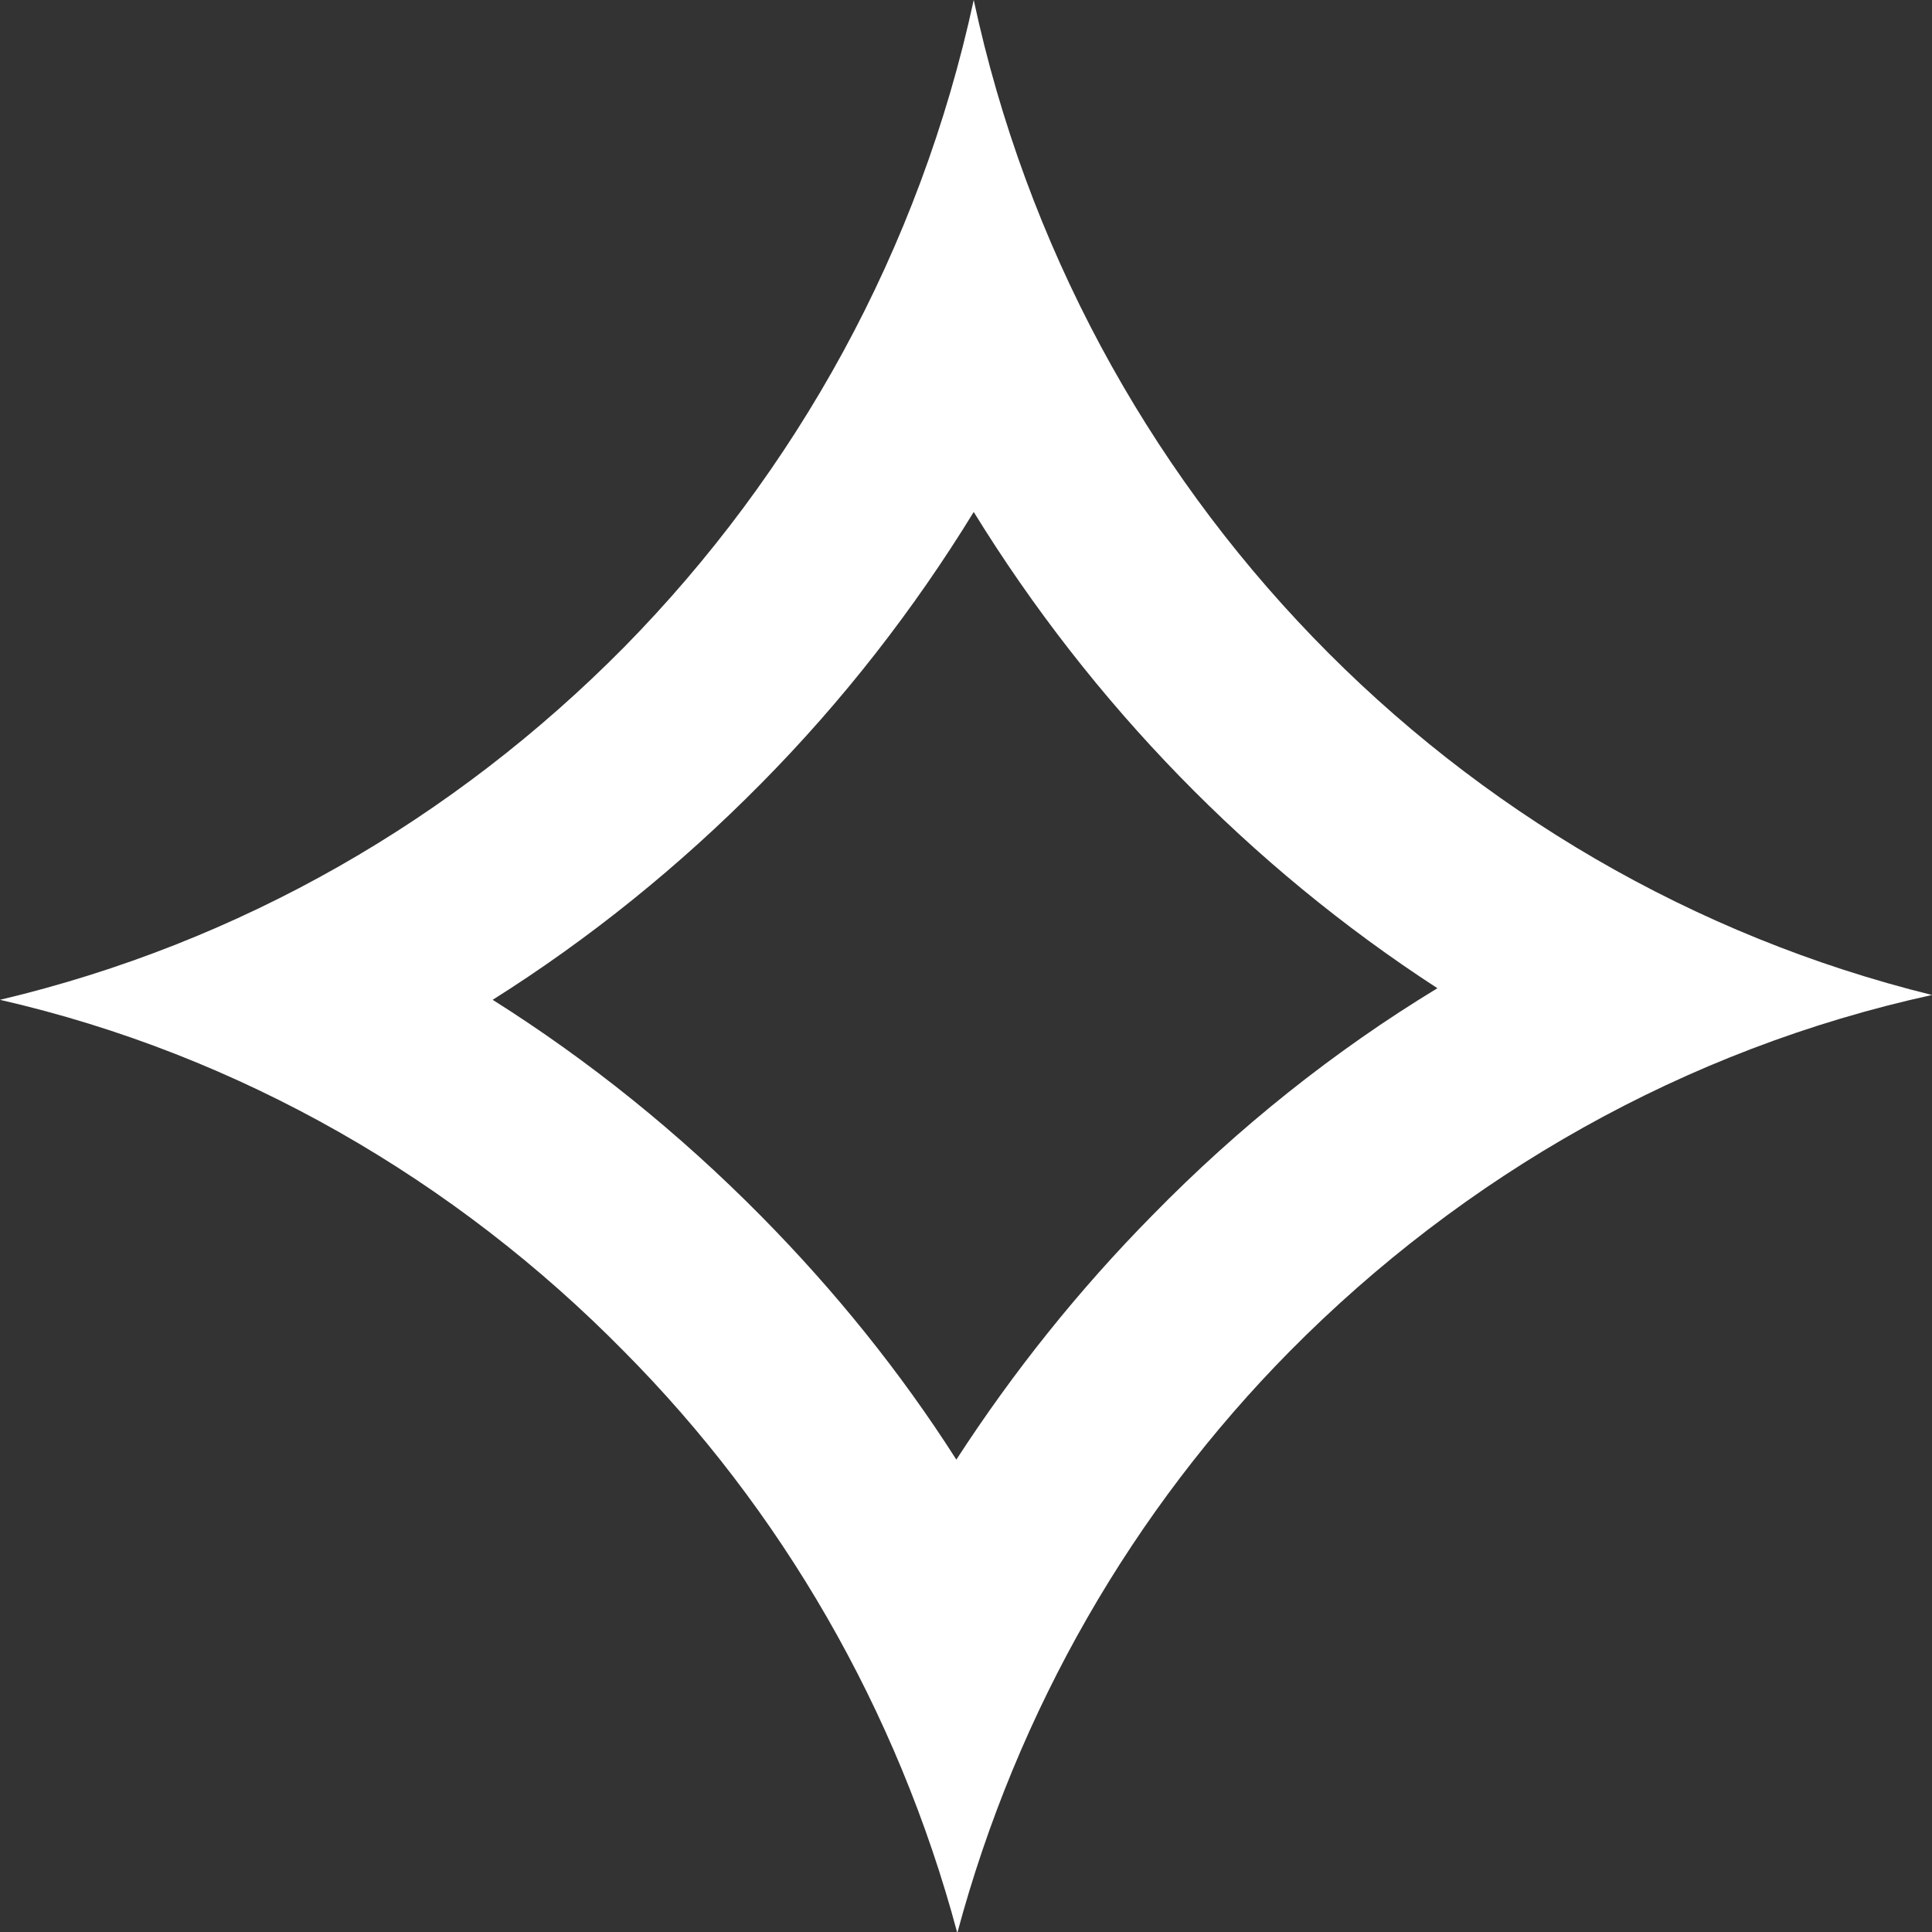 <?xml version="1.0" encoding="utf-8"?>
<!-- Generator: Adobe Illustrator 26.3.1, SVG Export Plug-In . SVG Version: 6.00 Build 0)  -->
<svg version="1.1" id="Layer_1" xmlns="http://www.w3.org/2000/svg" xmlns:xlink="http://www.w3.org/1999/xlink" x="0px" y="0px"
	 viewBox="0 0 20 20" style="enable-background:new 0 0 20 20;" xml:space="preserve">
<rect x="0" y="0" width="20" height="20" fill="#333333" stroke="none"/>
<style type="text/css">
	.st0{fill:#FFFFFF;}
	.st1{fill:#7A70FF;}
	.st2{fill:#121212;}
	.st3{fill:#121213;}
	.st4{fill:none;stroke:#992EE6;stroke-width:0.75;stroke-miterlimit:10;}
	.st5{fill:#E6D62E;}
	.st6{fill:#992EE6;}
	.st7{fill:#ACACAC;}
	.st8{fill:none;stroke:#202020;stroke-linecap:round;stroke-miterlimit:10;}
	.st9{fill:#202020;}
	.st10{fill:none;stroke:#FFFFFF;stroke-width:0.968;stroke-linecap:round;stroke-linejoin:round;stroke-miterlimit:10;}
	.st11{fill:none;stroke:#992EE6;stroke-width:0.968;stroke-linecap:round;stroke-linejoin:round;stroke-miterlimit:10;}
	.st12{fill:none;stroke:#992EE6;stroke-width:0.93;stroke-linecap:square;stroke-linejoin:bevel;stroke-miterlimit:10;}
	.st13{fill:none;stroke:#992EE6;stroke-width:0.5;stroke-miterlimit:10;}
	.st14{fill:#E67A2E;}
	.st15{fill:none;stroke:#FFFFFF;stroke-linecap:round;stroke-linejoin:round;stroke-miterlimit:10;}
	.st16{fill:none;stroke:#FFFFFF;stroke-miterlimit:10;}
	.st17{fill:none;stroke:#606060;stroke-width:2;stroke-linecap:round;stroke-linejoin:round;stroke-miterlimit:10;}
	.st18{fill:none;stroke:#FFFFFF;stroke-width:1.25;stroke-linecap:round;stroke-linejoin:round;stroke-miterlimit:10;}
	.st19{fill:none;stroke:#FFFFFF;stroke-width:1.25;stroke-linecap:round;stroke-miterlimit:10;}
	.st20{fill:none;stroke:#202020;stroke-miterlimit:10;}
	.st21{fill:none;stroke:#202020;stroke-width:0.75;stroke-miterlimit:10;}
	.st22{fill:#2EE63D;}
	.st23{fill:none;stroke:#FFFFFF;stroke-width:0.93;stroke-linecap:square;stroke-linejoin:bevel;stroke-miterlimit:10;}
	.st24{fill:url(#SVGID_00000170270704984959386660000007315281276853300369_);}
	.st25{fill:url(#SVGID_00000075157743787821735920000005156158700582481305_);}
	.st26{fill:url(#SVGID_00000052788312418008943660000015669558494330414234_);}
	.st27{fill:url(#SVGID_00000026870912922817642390000015550377094609042569_);}
	.st28{fill:url(#SVGID_00000065771348650487361030000012010926338291995057_);}
	.st29{fill:url(#SVGID_00000047761045338376275430000016761926164294307211_);}
	.st30{fill:url(#SVGID_00000078042369975975500700000005482682091799560121_);}
	.st31{fill:url(#SVGID_00000090292331388722954890000002511651024990308264_);}
	.st32{fill:url(#SVGID_00000142134900909565267380000018344918697578030990_);}
	.st33{fill:url(#SVGID_00000027601317966279554140000007603980198258782143_);}
	.st34{fill:url(#SVGID_00000064332297857997735410000017993090964014259111_);}
	.st35{fill:url(#SVGID_00000006676074392201361030000002875498928957413777_);}
	.st36{fill:url(#SVGID_00000132062353254768331070000013198517833761581463_);}
	.st37{fill:url(#SVGID_00000087394208765796383050000000939192960322974849_);}
	.st38{fill:url(#SVGID_00000065779982291590390060000014886893733014207105_);}
	.st39{fill:url(#SVGID_00000112604020326643553390000014217786831189886092_);}
	.st40{fill:url(#SVGID_00000109732644141894566340000006091025300670679964_);}
	.st41{fill:url(#SVGID_00000090255785329514402210000015420216260492900260_);}
	.st42{fill:url(#SVGID_00000165198569152640743150000011316038626178683543_);}
	.st43{fill:url(#SVGID_00000183246194951938203370000017483506263231222457_);}
	.st44{fill:url(#SVGID_00000170998192202709915900000012883020005873518782_);}
	.st45{fill:url(#SVGID_00000088094140788100977540000000632840533802563239_);}
	.st46{fill:url(#SVGID_00000054243066110456864050000010043400312268242575_);}
	.st47{fill:url(#SVGID_00000008129971116541012360000008419672525482552487_);}
	.st48{fill:url(#SVGID_00000119116012041618956470000003058358609769612441_);}
	.st49{fill:url(#SVGID_00000130631286316040629340000007380775370953319594_);}
	.st50{fill:url(#SVGID_00000122711896677272568570000000582170599723305894_);}
	.st51{fill:url(#SVGID_00000115490470896491500710000006743401340312523187_);}
	.st52{fill:url(#SVGID_00000053530000506104723140000005088695526281466047_);}
	.st53{fill:url(#SVGID_00000178896750868619664160000005531413297344462490_);}
	.st54{fill:url(#SVGID_00000155827140825170969280000004233468633577546882_);}
	.st55{fill:url(#SVGID_00000170249255846362087670000014685422562515378320_);}
	.st56{fill:url(#SVGID_00000044157944469511020070000015757411480591532418_);}
	.st57{fill:url(#SVGID_00000134964780343127339070000014108731716561077924_);}
	.st58{fill:url(#SVGID_00000074417164846096967480000006095712801472318654_);}
	.st59{fill:url(#SVGID_00000060006194407751292710000006905924224317432755_);}
	.st60{fill:url(#SVGID_00000093176073101369903220000010161291072730089355_);}
	.st61{fill:url(#SVGID_00000134942233641737408590000008277771110059270528_);}
	.st62{fill:url(#SVGID_00000002368525593192648450000000179696532696577206_);}
	.st63{fill:url(#SVGID_00000112599610658253692350000005614425938220574346_);}
	.st64{fill:url(#SVGID_00000057112926501665330880000005068589342490024383_);}
	.st65{fill:url(#SVGID_00000148629548766826716810000009070093113004709040_);}
	.st66{fill:url(#SVGID_00000059294777287413481800000001773965627438183091_);}
	.st67{fill:url(#SVGID_00000165922770615108336850000010727649857295131033_);}
	.st68{fill:url(#SVGID_00000106836098154972679910000003697296889237339319_);}
	.st69{fill:url(#SVGID_00000079444735673745108920000014081835236789588116_);}
	.st70{fill:url(#SVGID_00000083083255139836026050000015518328905952016545_);}
	.st71{fill:url(#SVGID_00000015312428486758638230000013863806068905776824_);}
	.st72{fill:url(#SVGID_00000114761032102949591710000006433640170555552939_);}
	.st73{fill:url(#SVGID_00000008833800728171609230000013793610453643654329_);}
	.st74{fill:url(#SVGID_00000151528738552737374510000011720768524599460779_);}
	.st75{fill:url(#SVGID_00000152235724832998038140000015305201885557486759_);}
	.st76{fill:url(#SVGID_00000097485080854620191840000014091418076596318907_);}
	.st77{fill:url(#SVGID_00000143597705765996169420000012501035137247513226_);}
	.st78{fill:url(#SVGID_00000121994418720239486470000010197039283189388972_);}
	.st79{fill:url(#SVGID_00000164509309805813210650000014252926269800971944_);}
	.st80{fill:url(#SVGID_00000139999643415680177030000012366878309460818878_);}
	.st81{fill:url(#SVGID_00000004528659157145811090000005032064531221714831_);}
	.st82{fill:url(#SVGID_00000052071322474717724030000006188103022580238526_);}
	.st83{fill:url(#SVGID_00000138565644437705152020000017994984264249402041_);}
	.st84{fill:url(#SVGID_00000072993547513870442710000003680441537182078343_);}
	.st85{fill:url(#SVGID_00000183238857830476111880000012127666862027097233_);}
	.st86{fill:url(#SVGID_00000018237958907904510560000018302677778281640617_);}
	.st87{fill:url(#SVGID_00000143602744927788677580000005704911770366797711_);}
	.st88{fill:url(#SVGID_00000137844583669162965360000007645953688270612918_);}
	.st89{fill:url(#SVGID_00000165945108119118966410000017518050994236024212_);}
	.st90{fill:url(#SVGID_00000065069465308277647630000009145747746761896835_);}
	.st91{fill:url(#SVGID_00000036961595551002542260000000225248246174997651_);}
	.st92{fill:url(#SVGID_00000065795897908592370920000013668488042812792989_);}
	.st93{fill:url(#SVGID_00000134242383345937079560000017013725609345470599_);}
	.st94{fill:url(#SVGID_00000008837355236172047930000005837907543535751867_);}
	.st95{fill:url(#SVGID_00000178893942852692702050000010112428008039306658_);}
	.st96{fill:url(#SVGID_00000004514430937456867340000012699898716580544929_);}
	.st97{fill:url(#SVGID_00000070114694862529675820000016553231922689784242_);}
	.st98{fill:url(#SVGID_00000128456699320237527350000008411209557565463431_);}
	.st99{fill:url(#SVGID_00000152973564545283968580000000245455856803369356_);}
	.st100{fill:url(#SVGID_00000138563492430665804020000008757442205579704488_);}
	.st101{fill:url(#SVGID_00000065770921709736548310000002736970813466413465_);}
	.st102{fill:url(#SVGID_00000181779314737169337220000011887657426961224879_);}
	.st103{fill:url(#SVGID_00000017497542986143646880000005533544165595259303_);}
	.st104{fill:url(#SVGID_00000022560195400648517930000011505872476991385767_);}
	.st105{fill:url(#SVGID_00000144339511668268107150000017108514447813812627_);}
	.st106{fill:url(#SVGID_00000138547959291103663250000017491027828750765464_);}
	.st107{fill:url(#SVGID_00000018956261189522612560000015011163200648479164_);}
	.st108{fill:url(#SVGID_00000176730141849327974950000005578203933262607233_);}
	.st109{fill:url(#SVGID_00000152232317306669576250000001591590527606330779_);}
	.st110{fill:url(#SVGID_00000132779737854752645620000017200300814094005948_);}
	.st111{fill:url(#SVGID_00000169535794792750896750000011660941421881388942_);}
	.st112{fill:url(#SVGID_00000108286622932029325170000004522840402973775236_);}
	.st113{fill:url(#SVGID_00000092428616896463711930000005593821286919493809_);}
	.st114{fill:url(#SVGID_00000122707605700304131760000016687203461506010761_);}
	.st115{fill:url(#SVGID_00000007413320754979120460000009858590350260746150_);}
	.st116{fill:url(#SVGID_00000119076889107480868460000012291039127549649808_);}
	.st117{fill:url(#SVGID_00000147213882842401415910000011480917695467931540_);}
	.st118{fill:url(#SVGID_00000049921569103289397350000000285083319155223168_);}
	.st119{fill:url(#SVGID_00000045597346861727127650000010118750874428179352_);}
	.st120{fill:url(#SVGID_00000039820825969704938560000009111328212865661359_);}
	.st121{fill:url(#SVGID_00000156589355919914850900000011210732986070861954_);}
	.st122{fill:url(#SVGID_00000091710479046818804530000007131360771600408481_);}
	.st123{fill:url(#SVGID_00000176036944397039543320000017457035131179846590_);}
	.st124{fill:url(#SVGID_00000069389477858233605640000004599331558812577415_);}
	.st125{fill:url(#SVGID_00000144330960066559495480000002844923341516637349_);}
	.st126{fill:url(#SVGID_00000081634656422108507850000013859031646801975484_);}
	.st127{fill:url(#SVGID_00000016076732176573506490000002437500755495079605_);}
	.st128{fill:url(#SVGID_00000127029586827445923600000000297242525839682997_);}
	.st129{fill:url(#SVGID_00000097480707037341338210000002699193080525194174_);}
	.st130{fill:url(#SVGID_00000041988604283522389830000000754202301182874240_);}
	.st131{fill:url(#SVGID_00000049938395911959218490000012694665020164030645_);}
	.st132{fill:url(#SVGID_00000010308291134066460290000018420746507795510686_);}
	.st133{fill:url(#SVGID_00000031170307875253887680000004316123673434631325_);}
	.st134{fill:url(#SVGID_00000126302512758295486210000003952267962116325773_);}
	.st135{fill:url(#SVGID_00000165196888069850334930000016269820266806139284_);}
	.st136{fill:url(#SVGID_00000029019105794929906020000011955002908529784449_);}
	.st137{fill:url(#SVGID_00000025440800302898270880000016507132015172903088_);}
	.st138{fill:url(#SVGID_00000163064531579751090140000002734642801300492478_);}
	.st139{fill:url(#SVGID_00000066485309008026914690000012313490395471501956_);}
	.st140{fill:url(#SVGID_00000044896129449503835870000014278244962744794767_);}
	.st141{fill:url(#SVGID_00000080170448020825191230000012655071371538922140_);}
	.st142{fill:url(#SVGID_00000174570210308350739490000001754188532411104187_);}
	.st143{fill:url(#SVGID_00000031178578931180374650000014438213244000585095_);}
	.st144{fill:url(#SVGID_00000075868749705095937930000016267430839182013115_);}
	.st145{fill:url(#SVGID_00000096758773381164558980000001508253573626745758_);}
	.st146{fill:url(#SVGID_00000175304411424855253850000008563821531714288780_);}
	.st147{fill:url(#SVGID_00000139972012633013762440000002157900065219158926_);}
	.st148{fill:url(#SVGID_00000059295278055360264800000017550935651318389921_);}
	.st149{fill:url(#SVGID_00000146499927148618920800000007142254027177767563_);}
	.st150{fill:url(#SVGID_00000182515243998827265510000016891140803164967564_);}
	.st151{fill:url(#SVGID_00000010303399668230162350000010861101959755627679_);}
	.st152{fill:url(#SVGID_00000091734058879894035750000004351253471866091711_);}
	.st153{clip-path:url(#SVGID_00000137106776028597879030000013609963280547124398_);fill:none;}
	.st154{clip-path:url(#SVGID_00000124147788408829207640000003070561749296876196_);fill:none;}
	.st155{clip-path:url(#SVGID_00000130606162528114764520000016618570098556268451_);fill:none;}
	.st156{clip-path:url(#SVGID_00000044886500314305912840000001708347577074299837_);fill:none;}
	.st157{clip-path:url(#SVGID_00000096058987180908336500000014664503624409645220_);fill:none;}
	.st158{clip-path:url(#SVGID_00000125592333375499137610000015861631846504462478_);fill:none;}
	.st159{clip-path:url(#SVGID_00000154390859360044704640000014681875337027605411_);fill:none;}
	.st160{clip-path:url(#SVGID_00000011716573774754408780000014090569787476242605_);fill:none;}
	.st161{fill:#606060;}
	.st162{clip-path:url(#SVGID_00000098195936910008340770000013584312000228204218_);fill:none;}
	.st163{fill:none;stroke:#202020;stroke-width:8;stroke-linecap:round;stroke-miterlimit:10;}
	.st164{fill:none;stroke:#2EE63D;stroke-width:5;stroke-linecap:round;stroke-miterlimit:10;}
	.st165{fill:#696969;}
	.st166{clip-path:url(#SVGID_00000088816090988390178940000002982019234150030502_);fill:none;}
	.st167{clip-path:url(#SVGID_00000154396399800780907070000007910811057789958300_);fill:none;}
	.st168{clip-path:url(#SVGID_00000159437697230923735080000002106808430851527305_);fill:none;}
	.st169{clip-path:url(#SVGID_00000176028132344459710070000003635700479973215138_);fill:none;}
	.st170{fill:none;stroke:#FFFFFF;stroke-width:0.812;stroke-linecap:square;stroke-linejoin:bevel;stroke-miterlimit:10;}
	.st171{fill:none;stroke:#FFFFFF;stroke-width:0.812;stroke-linecap:round;stroke-miterlimit:10;}
	.st172{fill:#121213;stroke:#202020;stroke-miterlimit:10;}
	.st173{fill:none;stroke:#ACACAC;stroke-linecap:round;stroke-linejoin:round;stroke-miterlimit:10;}
	.st174{clip-path:url(#SVGID_00000031198185818355083830000014254613869094851472_);fill:none;}
	.st175{clip-path:url(#SVGID_00000152238910526238945050000001522279156440408493_);fill:none;}
	.st176{clip-path:url(#SVGID_00000007394916591086527870000000942663974967732885_);fill:none;}
	.st177{clip-path:url(#SVGID_00000111153181916559308770000012464126523982801855_);fill:none;}
	.st178{opacity:0.9;}
	.st179{fill:none;stroke:#202020;stroke-width:2;stroke-linecap:round;stroke-miterlimit:10;}
	.st180{fill:none;stroke:#FFFFFF;stroke-width:2;stroke-linecap:round;stroke-miterlimit:10;}
	.st181{fill:none;stroke:#FFFFFF;stroke-width:1.542;stroke-linecap:round;stroke-linejoin:round;stroke-miterlimit:10;}
	.st182{fill:none;stroke:#606060;stroke-width:0.5;stroke-miterlimit:10;}
	.st183{fill:url(#SVGID_00000028310839363289731420000005754898010947417517_);}
	.st184{fill:url(#SVGID_00000178910580359121712420000004741053042823714696_);}
	.st185{fill:url(#SVGID_00000075863395817531440990000016541523842511835563_);}
	.st186{fill:url(#SVGID_00000001651211663131011850000007566047038297759677_);}
	.st187{fill:#C66928;}
	.st188{clip-path:url(#SVGID_00000018943192577241314000000002805052876131717563_);fill:none;}
	.st189{clip-path:url(#SVGID_00000150097715054534840020000002400073545844530816_);fill:none;}
	.st190{clip-path:url(#SVGID_00000152952986162938106220000014515475742569722800_);fill:none;}
	.st191{clip-path:url(#SVGID_00000114767023378006408430000003864795691133729434_);fill:none;}
	.st192{fill:none;stroke:#E6D62E;stroke-width:1.026;stroke-linecap:round;stroke-linejoin:round;stroke-miterlimit:10;}
	.st193{fill:none;stroke:#FFFFFF;stroke-linecap:round;stroke-miterlimit:10;}
	.st194{fill:url(#SVGID_00000163787313125674842030000005045039894607149744_);}
	.st195{fill:url(#SVGID_00000134934426824583825930000006273320603254782898_);}
	.st196{fill:url(#SVGID_00000088852192736468182310000015256778999308178354_);}
	.st197{clip-path:url(#SVGID_00000001647433045906615630000016421040935017707426_);fill:none;}
	.st198{clip-path:url(#SVGID_00000145030432583193906370000010182680595733119401_);fill:none;}
	.st199{clip-path:url(#SVGID_00000075163642658847860010000017018169243547049096_);fill:none;}
	.st200{clip-path:url(#SVGID_00000125560463208609745640000016725881748717627043_);fill:none;}
	.st201{fill:url(#SVGID_00000111179199569963112250000008095542393800674239_);}
	.st202{fill:url(#SVGID_00000008858999668914742810000008343623770440200326_);}
	.st203{fill:url(#SVGID_00000181787620019303344250000008424015135589223840_);}
	.st204{fill:url(#SVGID_00000169548620333752331550000008220661369732746937_);}
	.st205{fill:url(#SVGID_00000075868818206559773700000014558117377445484205_);}
	.st206{fill:url(#SVGID_00000168839408282478981380000016705702516029273495_);}
	.st207{fill:url(#SVGID_00000102536554431281592550000018129364357003684267_);}
	.st208{fill:url(#SVGID_00000036931530141456831500000015560577769054199988_);}
	.st209{fill:url(#SVGID_00000097466590811350133590000000014403274310261132_);}
	.st210{fill:url(#SVGID_00000163751538450784518330000002428827696548987580_);}
	.st211{fill:url(#SVGID_00000024722639523463026710000010480582551116625302_);}
	.st212{fill:url(#SVGID_00000165933216304689542020000018125792091121530261_);}
	.st213{fill:url(#SVGID_00000137117750801669797640000006106329303566250882_);}
	.st214{fill:url(#SVGID_00000054248288760933884130000012972701186020661427_);}
	.st215{fill:url(#SVGID_00000032631184581133961660000003474827303014819007_);}
	.st216{fill:url(#SVGID_00000032618740682814957530000014366451750160384933_);}
	.st217{fill:url(#SVGID_00000138562436296258601210000006948326906279052931_);}
	.st218{fill:url(#SVGID_00000063596519980768490390000008142894683642212508_);}
	.st219{fill:url(#SVGID_00000088842730461932697720000015456395265242221215_);}
	.st220{fill:url(#SVGID_00000096748588647017290780000013923843648044127407_);}
	.st221{fill:url(#SVGID_00000023973541922408169140000001754997083636376978_);}
	.st222{fill:url(#SVGID_00000158012918164307655230000000242302383015924873_);}
	.st223{fill:url(#SVGID_00000065754806683776240220000007147040636903664316_);}
	.st224{fill:url(#SVGID_00000048473473686762168590000011286443037799534251_);}
	.st225{fill:url(#SVGID_00000014609148666598927480000009119998083877161128_);}
	.st226{fill:url(#SVGID_00000053522312664234786700000004965411987151128251_);}
	.st227{fill:url(#SVGID_00000137121471521734351490000014790014115980253109_);}
	.st228{fill:url(#SVGID_00000050654298766422993640000004134677013147634088_);}
	.st229{fill:url(#SVGID_00000134226350828512834100000007077280873756891284_);}
	.st230{fill:url(#SVGID_00000044157146451022442040000011481713658726073240_);}
	.st231{fill:url(#SVGID_00000132089070254506318640000007672264756714211487_);}
	.st232{fill:url(#SVGID_00000000908110962063003680000011198310199010606254_);}
	.st233{fill:url(#SVGID_00000090257431442972183310000009445078619211499658_);}
	.st234{fill:url(#SVGID_00000064348554860716075320000014803670065505371057_);}
	.st235{fill:url(#SVGID_00000027568600653610046390000003338626010803571854_);}
	.st236{fill:url(#SVGID_00000122698530023867267240000013454352848432664765_);}
	.st237{fill:url(#SVGID_00000076571884348149634040000012228531528984676029_);}
	.st238{fill:url(#SVGID_00000037651292205657998340000011353986236375879578_);}
	.st239{fill:url(#SVGID_00000052069966008202060360000007691399297415419325_);}
	.st240{fill:url(#SVGID_00000079463079769110784650000013372318902833745300_);}
	.st241{fill:url(#SVGID_00000056416225323942689170000009547981953462686654_);}
	.st242{fill:url(#SVGID_00000178192315818436538180000012658382612715188880_);}
	.st243{fill:url(#SVGID_00000005952838082846387720000001316420374886932154_);}
	.st244{fill:url(#SVGID_00000074404370094942434050000003664590312576529849_);}
	.st245{fill:url(#SVGID_00000144328949169138821880000002421065700655744426_);}
	.st246{fill:url(#SVGID_00000158013393625682479890000006202553210511991227_);}
	.st247{fill:url(#SVGID_00000023266044204448897290000013974866492149814186_);}
	.st248{fill:url(#SVGID_00000115512047996351065640000003186331629808629431_);}
	.st249{fill:url(#SVGID_00000098219756328042363170000012550940529486333118_);}
	.st250{fill:url(#SVGID_00000078765189484805576330000002800500595163222441_);}
	.st251{fill:url(#SVGID_00000109745297605653175990000009413203759626295709_);}
	.st252{fill:url(#SVGID_00000082350502252246524340000006228125903597176737_);}
	.st253{fill:url(#SVGID_00000146468018126734407660000002515259299920032907_);}
	.st254{fill:url(#SVGID_00000124863133558660071490000001736314489758707381_);}
	.st255{fill:url(#SVGID_00000088105669873568924400000011129231635595402943_);}
	.st256{fill:url(#SVGID_00000033365020662050174720000015877084227392324517_);}
	.st257{fill:url(#SVGID_00000145758424646103081400000012646816321246632612_);}
	.st258{fill:url(#SVGID_00000046302763688711496870000001464484430103339690_);}
	.st259{fill:url(#SVGID_00000113321951049539397360000017738998328174646447_);}
	.st260{fill:url(#SVGID_00000025410699775436221970000005076926576844707513_);}
	.st261{fill:url(#SVGID_00000008146734636780051310000007604737952020679308_);}
	.st262{fill:url(#SVGID_00000041281077486662088760000004604562902918156436_);}
	.st263{fill:url(#SVGID_00000103976001842434574040000013058582159427199647_);}
	.st264{fill:url(#SVGID_00000039851052864800230210000007182690602405141159_);}
	.st265{fill:url(#SVGID_00000022553269450853151200000001128079889438521789_);}
	.st266{fill:url(#SVGID_00000111176071204986523590000000297219367668778664_);}
	.st267{fill:url(#SVGID_00000109013173330375054390000010988482791186813595_);}
	.st268{fill:url(#SVGID_00000049933437874808894310000008491161335201592192_);}
	.st269{fill:url(#SVGID_00000061445523682411239280000003431178443142908040_);}
	.st270{fill:url(#SVGID_00000167354701133837950530000011087711088596586889_);}
	.st271{fill:url(#SVGID_00000116235747951827739050000014549582716762562731_);}
	.st272{fill:url(#SVGID_00000119105926512642523750000015201247193100924863_);}
	.st273{fill:url(#SVGID_00000052090643595480895250000010594621361167866809_);}
	.st274{fill:url(#SVGID_00000076584324044030969080000017423227534087129497_);}
	.st275{fill:url(#SVGID_00000145046842470714073850000000019426607425087387_);}
	.st276{fill:url(#SVGID_00000110434497580070321400000011257530118388239781_);}
	.st277{fill:url(#SVGID_00000013914761164316633840000005616235190374375054_);}
	.st278{fill:url(#SVGID_00000111908186012628615480000002055671792790039168_);}
	.st279{fill:url(#SVGID_00000118394905166327025920000013430276716858496942_);}
	.st280{fill:url(#SVGID_00000075861227728277513030000007881649668122228867_);}
	.st281{fill:url(#SVGID_00000165221697336448472630000002240832059264010153_);}
	.st282{fill:url(#SVGID_00000101070605696479473680000000509004976516205498_);}
	.st283{fill:url(#SVGID_00000000908065027302307980000015069805011990240914_);}
	.st284{fill:url(#SVGID_00000122688936543498601280000001433524842842362267_);}
	.st285{fill:url(#SVGID_00000158735479267538156240000014693029863504732820_);}
	.st286{fill:url(#SVGID_00000081615421583430787970000017036905413360364979_);}
	.st287{fill:url(#SVGID_00000156558864748858979500000010316026738103557301_);}
	.st288{fill:url(#SVGID_00000018920369402689300680000006037340271208990631_);}
	.st289{fill:url(#SVGID_00000183233020815241734770000008820549132884463530_);}
	.st290{fill:url(#SVGID_00000180338847483245948330000016506287579481968291_);}
	.st291{opacity:0.1;}
	.st292{fill:none;stroke:#2EE63D;stroke-width:1.286;stroke-linecap:round;stroke-linejoin:round;}
	.st293{fill:none;stroke:#E6D62E;stroke-linecap:round;stroke-linejoin:round;}
	.st294{fill:none;stroke:#202020;stroke-width:0.719;stroke-miterlimit:10;}
	.st295{clip-path:url(#SVGID_00000003077268548850341690000009401013982608134041_);fill:none;}
	.st296{fill:none;}
	.st297{clip-path:url(#SVGID_00000150807142352988842730000005810083062702586809_);fill:none;}
	.st298{clip-path:url(#SVGID_00000137101014394924644740000013312533671358280840_);fill:none;}
	.st299{clip-path:url(#SVGID_00000178170536973318923490000015577197154576283288_);fill:none;}
	.st300{fill:url(#SVGID_00000171709592102504997500000003708938123795519880_);}
	.st301{fill:url(#SVGID_00000173162232122278708670000009321687667679372961_);}
	.st302{fill:url(#SVGID_00000133507314243174460930000009966781385516352676_);}
	.st303{opacity:0.1;fill:#2EE63D;}
	.st304{opacity:0.1;fill:#E6D62E;}
	.st305{fill:none;stroke:#2EE63D;stroke-width:1.349;stroke-linecap:round;stroke-linejoin:round;}
	.st306{fill:none;stroke:#E6D62E;stroke-width:1.3;stroke-linecap:round;stroke-linejoin:round;}
	.st307{fill:none;stroke:#ACACAC;stroke-width:0.74;stroke-linecap:round;stroke-linejoin:round;}
	.st308{fill:none;stroke:#992EE6;stroke-width:0.9;stroke-linecap:round;stroke-linejoin:round;}
	.st309{fill:none;stroke:#992EE6;stroke-linecap:round;stroke-linejoin:round;}
	.st310{fill:none;stroke:#FFFFFF;stroke-width:1.876;stroke-linecap:round;stroke-linejoin:round;}
	.st311{fill:none;stroke:#FFFFFF;stroke-width:1.424;stroke-linecap:round;stroke-linejoin:round;}
	.st312{fill:none;stroke:#FFFFFF;stroke-width:1.5;stroke-linecap:round;stroke-linejoin:round;}
	.st313{opacity:0.1;fill:#FFFFFF;}
	.st314{fill:none;stroke:#FFFFFF;stroke-width:2;stroke-linecap:round;stroke-linejoin:round;}
	.st315{fill:none;stroke:#E6D62E;stroke-width:0.9;stroke-linecap:round;stroke-linejoin:round;}
	.st316{fill:#2A203F;}
	.st317{fill:#1F2D2F;}
	.st318{fill:#8870FF;}
	.st319{fill:url(#SVGID_00000113333022536108745550000003918468150684638095_);}
	.st320{fill:url(#SVGID_00000103233374029617356720000005048875448182450857_);}
	.st321{fill:url(#SVGID_00000037683947045029123410000006469567450115944865_);}
	.st322{fill:url(#SVGID_00000041998021455360148490000008677175996402364342_);}
	.st323{fill:url(#SVGID_00000148662178283998078630000009466518943853047995_);}
	.st324{fill:url(#SVGID_00000077325240429118161250000014859771242650577550_);}
	.st325{fill:url(#SVGID_00000163761409575091744510000006324166548376425868_);}
	.st326{fill:url(#SVGID_00000075143572391348815470000005572521223634247858_);}
	.st327{fill:url(#SVGID_00000132064955591508204520000007521064898991016321_);}
	.st328{fill:url(#SVGID_00000139296303671100178040000004695288231691007131_);}
	.st329{fill:url(#SVGID_00000007423928610003144350000002792095345049866680_);}
	.st330{fill:url(#SVGID_00000156577806315655648000000015376140619102186656_);}
	.st331{fill:url(#SVGID_00000021828341378260552560000007669628045399154832_);}
	.st332{fill:url(#SVGID_00000057839543570163486390000012846167049914079659_);}
	.st333{fill:url(#SVGID_00000027595749713058907430000014956254949303333798_);}
	.st334{fill:url(#SVGID_00000052075705236606633670000009233781648612391047_);}
	.st335{fill:url(#SVGID_00000127022227896534808830000018002496561349378491_);}
	.st336{fill:url(#SVGID_00000047061138896965717200000009891829281745745315_);}
	.st337{fill:url(#SVGID_00000065779508606839085330000018421219480509728427_);}
	.st338{fill:url(#SVGID_00000112620222915877206130000017114977639446933426_);}
	.st339{fill:url(#SVGID_00000089532531026992739730000012261290464873543825_);}
	.st340{fill:url(#SVGID_00000049214709134740351420000010423845751671220628_);}
	.st341{fill:url(#SVGID_00000172433257713530623750000012301368865384818089_);}
	.st342{fill:url(#SVGID_00000078763164751368994570000016779373848810177961_);}
	.st343{fill:url(#SVGID_00000160888122628334740070000007521189707676749494_);}
	.st344{fill:url(#SVGID_00000049186383734287841400000001268506771321638810_);}
	.st345{fill:url(#SVGID_00000161596782671324668750000014717536767298130616_);}
	.st346{fill:url(#SVGID_00000115493964962888974880000001052710755489282747_);}
	.st347{fill:url(#SVGID_00000065759001017843922390000012147768544826883476_);}
	.st348{fill:url(#SVGID_00000028289236858254400080000012071093053438576056_);}
	.st349{fill:url(#SVGID_00000111885855579163466950000004950366728474674601_);}
	.st350{fill:url(#SVGID_00000112596664765294129150000016914693673433785519_);}
	.st351{fill:url(#SVGID_00000116930466953493488070000016045346778264497579_);}
	.st352{fill:url(#SVGID_00000033349460171398426560000012893164969914407048_);}
	.st353{fill:url(#SVGID_00000114067425024790056200000006778152718165365664_);}
	.st354{fill:url(#SVGID_00000002368914583175648780000017832728787056308376_);}
	.st355{fill:url(#SVGID_00000139983643567306504580000001315313358677180593_);}
	.st356{fill:url(#SVGID_00000130622939328674672030000016172390866853621147_);}
	.st357{fill:url(#SVGID_00000118383663833094767550000014191976373941406905_);}
	.st358{fill:url(#SVGID_00000167374295538004904100000004508660527115946422_);}
	.st359{fill:url(#SVGID_00000110454930957669167990000007633292370796058514_);}
	.st360{fill:url(#SVGID_00000014602407272172647030000004696646436425073838_);}
	.st361{fill:url(#SVGID_00000131328373390853141190000000709302413707762080_);}
	.st362{fill:url(#SVGID_00000042720535514488696370000006848534034921189800_);}
	.st363{fill:url(#SVGID_00000100367038312976490830000002224052219423804550_);}
	.st364{fill:url(#SVGID_00000114760301244287413270000015669125730817233810_);}
	.st365{fill:url(#SVGID_00000175301123461457575270000007636953695000303510_);}
	.st366{fill:url(#SVGID_00000068645449520868808340000014268538530910922672_);}
	.st367{fill:url(#SVGID_00000023996781402191591000000006533639919189605004_);}
	.st368{fill:url(#SVGID_00000007403171880815921110000015740230611490289028_);}
	.st369{fill:url(#SVGID_00000116198699570034257850000013535664320657240500_);}
	.st370{fill:url(#SVGID_00000176010289591968933970000005321243299079143587_);}
	.st371{fill:url(#SVGID_00000003802331486304328530000000011320906063343746_);}
	.st372{fill:url(#SVGID_00000145049544975226796670000015150568938675343264_);}
	.st373{fill:url(#SVGID_00000173157405947296444620000002891293074889613759_);}
	.st374{fill:url(#SVGID_00000158716282407421500560000007216785400087145384_);}
	.st375{fill:url(#SVGID_00000123423737348290606570000001453570311816762799_);}
	.st376{fill:url(#SVGID_00000152982589577458866470000000047716705354914237_);}
	.st377{fill:url(#SVGID_00000008138247820533116580000011443265197022717872_);}
	.st378{fill:url(#SVGID_00000024722665276593072390000000138955360936562823_);}
	.st379{fill:url(#SVGID_00000070077658090812797490000018407606037818229433_);}
	.st380{fill:url(#SVGID_00000079463449573415411270000005705105663818545562_);}
	.st381{fill:url(#SVGID_00000116219937322502570230000010957870829573942959_);}
	.st382{fill:url(#SVGID_00000116940133379895285430000017078087360643637649_);}
	.st383{fill:url(#SVGID_00000018224161656097593730000016573696484614285196_);}
	.st384{fill:url(#SVGID_00000117665576364953211390000000863557391575464582_);}
	.st385{fill:url(#SVGID_00000142895397473566806000000006379212700121417656_);}
	.st386{fill:url(#SVGID_00000115511107056181271390000005204217226173549724_);}
	.st387{fill:url(#SVGID_00000141435698667973921720000011683614525382388914_);}
	.st388{fill:url(#SVGID_00000016043008715761321250000001851170881623647404_);}
	.st389{fill:url(#SVGID_00000056412920695549624430000014810801965624508802_);}
	.st390{fill:url(#SVGID_00000012446996337958065920000001648778847915191207_);}
	.st391{fill:url(#SVGID_00000097490083899488253930000014676977662113825449_);}
	.st392{fill:url(#SVGID_00000150801420830885948970000009112202036802547115_);}
	.st393{fill:url(#SVGID_00000114778054701407491660000006374493095021279381_);}
	.st394{fill:url(#SVGID_00000041976404994976623720000012481920864139463831_);}
	.st395{fill:url(#SVGID_00000037673201857158690960000012138214471488246964_);}
	.st396{fill:url(#SVGID_00000026865109866938465410000013251716032813543050_);}
	.st397{fill:url(#SVGID_00000163072218812610748670000002189596134579636120_);}
	.st398{fill:url(#SVGID_00000101783894191165113700000018195625232261938563_);}
	.st399{fill:url(#SVGID_00000005946457942021249140000013451684622573954975_);}
	.st400{fill:url(#SVGID_00000062907321596261627880000008937275408309638323_);}
	.st401{fill:url(#SVGID_00000099624459665779591480000015142291170346675903_);}
	.st402{fill:url(#SVGID_00000035511662661640232520000017507206566068112566_);}
	.st403{fill:url(#SVGID_00000146469911392217107620000004208310130667181697_);}
	.st404{fill:url(#SVGID_00000156567515930266830540000011957124729418298010_);}
	.st405{fill:url(#SVGID_00000037650584473167521010000005865376562977843645_);}
	.st406{fill:url(#SVGID_00000127016073192538122790000013363226032857539979_);}
	.st407{fill:url(#SVGID_00000023261027148545911890000009517228331719912086_);}
	.st408{fill:url(#SVGID_00000070811983228914377660000006565555997179085494_);}
	.st409{fill:url(#SVGID_00000039125254200058742950000010181019115193055623_);}
	.st410{fill:url(#SVGID_00000152257331408368400220000014760756679996134023_);}
	.st411{fill:url(#SVGID_00000179619564262479869820000016185129980518950529_);}
	.st412{fill:url(#SVGID_00000160166216596471315370000008114775960630756225_);}
	.st413{fill:url(#SVGID_00000018203390473961098410000000665722231007150480_);}
	.st414{fill:url(#SVGID_00000012458078717462566750000016460565491582664618_);}
	.st415{fill:url(#SVGID_00000028299275387663147910000009113118577570348420_);}
	.st416{fill:#3F78FF;}
	.st417{fill:none;stroke:#2EE63D;stroke-width:1.3;stroke-linecap:round;stroke-linejoin:round;}
	.st418{fill:none;stroke:#FFFFFF;stroke-width:1.25;stroke-linecap:round;stroke-linejoin:round;}
	.st419{fill:none;stroke:#FFFFFF;stroke-width:1.3;stroke-linecap:round;stroke-linejoin:round;}
	.st420{fill:none;stroke:#FFFFFF;stroke-width:1.153;stroke-linecap:round;stroke-linejoin:round;}
	.st421{fill:none;stroke:#ACACAC;stroke-width:0.7;stroke-linecap:round;stroke-linejoin:round;}
	.st422{fill:none;stroke:#ACACAC;stroke-width:0.778;stroke-linecap:round;stroke-linejoin:round;}
	.st423{fill:none;stroke:#992EE6;stroke-width:1.073;stroke-linecap:round;stroke-linejoin:round;}
	.st424{fill:none;stroke:#E6D62E;stroke-width:1.25;stroke-miterlimit:10;}
	.st425{fill:none;stroke:#E6D62E;stroke-width:1.445;stroke-miterlimit:10;}
	.st426{fill:#8F8F8F;}
	.st427{fill:none;stroke:#202020;stroke-linecap:round;stroke-linejoin:round;stroke-miterlimit:10;}
	.st428{fill:none;stroke:#8F8F8F;stroke-linecap:round;stroke-miterlimit:10;}
	.st429{fill:none;stroke:#E6D62E;stroke-width:0.851;stroke-linecap:round;stroke-linejoin:round;stroke-miterlimit:10;}
	.st430{fill:none;stroke:#ACACAC;stroke-width:0.982;stroke-linecap:round;stroke-linejoin:round;}
	.st431{fill:none;stroke:#E6D62E;stroke-width:0.925;stroke-linecap:round;stroke-linejoin:round;}
	.st432{fill:none;stroke:#E6D62E;stroke-width:1.76;stroke-linecap:round;stroke-linejoin:round;}
	.st433{fill:none;stroke:#ACACAC;stroke-linecap:round;stroke-linejoin:round;}
	.st434{clip-path:url(#SVGID_00000000922475095974089040000014728204561495850942_);fill:none;}
	.st435{clip-path:url(#SVGID_00000163762476607398711470000007600432435504731837_);fill:none;}
	.st436{clip-path:url(#SVGID_00000091708187082173493230000007872481606352808124_);fill:none;}
	.st437{clip-path:url(#SVGID_00000032641433944823649420000014825528295396202149_);fill:none;}
	.st438{fill:url(#SVGID_00000158008503856881120220000010247707371654542748_);}
	.st439{fill:url(#SVGID_00000145742205890156382280000012429761974730476976_);}
	.st440{fill:url(#SVGID_00000013175587711665220250000014699734584208739470_);}
	.st441{opacity:0.1;fill:#7A70FF;}
	.st442{fill:none;stroke:#7A70FF;stroke-linecap:round;stroke-linejoin:round;}
	.st443{opacity:0.5;}
	.st444{fill:none;stroke:#FFFFFF;stroke-linecap:round;stroke-linejoin:round;}
	.st445{fill:none;stroke:#ACACAC;stroke-width:0.828;stroke-linecap:round;stroke-linejoin:round;}
	.st446{fill:#FF0000;}
	.st447{fill:#FFAA56;}
	.st448{fill:#FF5241;}
	.st449{fill:url(#SVGID_00000155835880217653059580000011016132480364380342_);}
	.st450{fill:#1A1A1A;}
	.st451{fill:#F8F8F8;}
	.st452{fill:#F1F1F1;}
	.st453{fill:#EAEAEA;}
	.st454{fill:#E3E3E3;}
	.st455{fill:#DCDCDC;}
	.st456{fill:#D4D4D4;}
	.st457{fill:#CDCDCD;}
	.st458{fill:#C6C6C6;}
	.st459{fill:#BFBFBF;}
	.st460{fill:#B8B8B8;}
	.st461{fill:#B1B1B1;}
	.st462{fill:#AAAAAA;}
	.st463{fill:#A3A3A3;}
	.st464{fill:#9C9C9C;}
	.st465{fill:#959595;}
	.st466{fill:#8E8E8E;}
	.st467{fill:#878787;}
	.st468{fill:#808080;}
	.st469{fill:#787878;}
	.st470{fill:#717171;}
	.st471{fill:#6A6A6A;}
	.st472{fill:#636363;}
	.st473{fill:#5C5C5C;}
	.st474{fill:#555555;}
	.st475{fill:#4E4E4E;}
	.st476{fill:#474747;}
	.st477{fill:#404040;}
	.st478{fill:#393939;}
	.st479{fill:#323232;}
	.st480{fill:#2B2B2B;}
	.st481{fill:#232323;}
	.st482{fill:#1C1C1C;}
	.st483{fill:#151515;}
	.st484{fill:#0E0E0E;}
	.st485{fill:#070707;}
	.st486{fill:none;stroke:#FFFFFF;}
	.st487{fill:none;stroke:#F9F8F8;}
	.st488{fill:none;stroke:#F2F2F2;}
	.st489{fill:none;stroke:#ECEBEB;}
	.st490{fill:none;stroke:#E5E5E5;}
	.st491{fill:none;stroke:#DFDEDE;}
	.st492{fill:none;stroke:#D8D8D8;}
	.st493{fill:none;stroke:#D2D1D1;}
	.st494{fill:none;stroke:#CBCACB;}
	.st495{fill:none;stroke:#C5C4C4;}
	.st496{fill:none;stroke:#BEBDBD;}
	.st497{fill:none;stroke:#B8B7B7;}
	.st498{fill:none;stroke:#B1B0B0;}
	.st499{fill:none;stroke:#ABA9AA;}
	.st500{fill:none;stroke:#A4A3A3;}
	.st501{fill:none;stroke:#9E9C9D;}
	.st502{fill:none;stroke:#979696;}
	.st503{fill:none;stroke:#918F90;}
	.st504{fill:none;stroke:#8B8989;}
	.st505{fill:none;stroke:#848282;}
	.st506{fill:none;stroke:#7E7B7C;}
	.st507{fill:none;stroke:#777575;}
	.st508{fill:none;stroke:#716E6F;}
	.st509{fill:none;stroke:#6A6868;}
	.st510{fill:none;stroke:#646162;}
	.st511{fill:none;stroke:#5D5B5B;}
	.st512{fill:none;stroke:#575455;}
	.st513{fill:none;stroke:#504D4E;}
	.st514{fill:none;stroke:#4A4747;}
	.st515{fill:none;stroke:#434041;}
	.st516{fill:none;stroke:#3D3A3A;}
	.st517{fill:none;stroke:#363334;}
	.st518{fill:none;stroke:#302C2D;}
	.st519{fill:none;stroke:#2A2627;}
	.st520{fill:none;stroke:#000000;}
	.st521{fill:url(#SVGID_00000115483167872028872320000016465370566358114960_);}
	.st522{fill:url(#SVGID_00000056392334907537764330000012488568867686588589_);}
	.st523{fill:url(#SVGID_00000029047847092593410460000005980723978928267701_);}
	.st524{opacity:0.7;fill:url(#SVGID_00000043453669714826294510000006259277308902282164_);}
	.st525{fill:#4BE2F2;}
	.st526{fill:url(#SVGID_00000060715951042748196670000004054317934699595170_);}
	.st527{fill:url(#SVGID_00000008835879299170717640000011917775110804352703_);}
	.st528{fill:#3946FF;}
	.st529{fill:url(#SVGID_00000020366698090502075620000013824350476852336022_);}
	.st530{fill:url(#SVGID_00000113327334538144353440000004075341134000651197_);}
	.st531{fill:url(#SVGID_00000062886036130272977070000012675570574468455086_);}
	.st532{opacity:0.7;fill:url(#SVGID_00000004515474337081880640000005662327591090455704_);}
	.st533{opacity:0.8;}
	.st534{fill:url(#SVGID_00000115510349498668532380000006561812827861802422_);}
	.st535{opacity:0.8;fill:url(#SVGID_00000158722599189500013200000011234868841749346203_);}
	.st536{fill:url(#SVGID_00000106836023383651600740000004787070996141674890_);}
	.st537{fill:url(#SVGID_00000039106854930155804370000009729899310205173168_);}
	.st538{fill:#FEFCFA;}
	.st539{fill:url(#SVGID_00000005970775546117536700000001747256550145019034_);}
	.st540{fill:url(#SVGID_00000031167109570580347010000018057082956698737298_);}
	.st541{fill:url(#SVGID_00000138550727060555442430000005923466426054239160_);}
	.st542{opacity:0.7;fill:url(#SVGID_00000119813491618791508320000008669099676749155241_);}
	.st543{fill:url(#SVGID_00000031917551541109991420000000453441470072113289_);}
	.st544{fill:url(#SVGID_00000136391527542378625430000008168797327208911793_);}
	.st545{fill:url(#SVGID_00000157286794952759355740000015369183467643726755_);}
	.st546{opacity:0.8;fill:url(#SVGID_00000156579815513037117980000008607598371024583076_);}
	.st547{fill:url(#SVGID_00000161610163862954112050000016506902546106366871_);}
	.st548{opacity:0.6;}
	.st549{fill:url(#SVGID_00000147216526799051246840000016727924359605434035_);}
	.st550{fill:url(#SVGID_00000049924908551159928350000003975764977659300491_);}
	.st551{fill:url(#SVGID_00000113322673623276728940000003170289858398655631_);}
	.st552{fill:url(#SVGID_00000000218044454351002760000013993356249056816265_);}
	.st553{fill:url(#SVGID_00000172427439741924911160000009233447205188332729_);}
	.st554{opacity:0.7;fill:url(#SVGID_00000101060974779063207700000015450284022899495810_);}
	.st555{fill:url(#SVGID_00000135660399150873523150000001778041695355044013_);}
	.st556{fill:url(#SVGID_00000040533564232047808180000017662943988025623945_);}
	.st557{fill:url(#SVGID_00000155846336517661719190000008128415004541474177_);}
	.st558{opacity:0.8;fill:url(#SVGID_00000067929800155968534430000004226990325516054959_);}
	.st559{fill:url(#SVGID_00000129203726098423934990000005799137658959010479_);}
	.st560{fill:url(#SVGID_00000059299881720522731020000003154496519247867029_);}
	.st561{opacity:0.8;fill:url(#SVGID_00000064323789990598595440000017653257385720386709_);}
	.st562{fill:url(#SVGID_00000015341998122718901440000010862499823841820045_);}
	.st563{fill:url(#SVGID_00000077289457498602762340000014852126121516122003_);}
	.st564{fill:url(#SVGID_00000081630458223852792310000011264209118353117847_);}
	.st565{fill:url(#SVGID_00000078046654517332049930000014694226226047747461_);}
	.st566{opacity:0.7;fill:url(#SVGID_00000149345472866405547180000014258259311110289558_);}
	.st567{fill:url(#SVGID_00000114044503969210953510000001897794916715366579_);}
	.st568{fill:url(#SVGID_00000000905183562371227540000013302336060466846343_);}
	.st569{fill:url(#SVGID_00000067921290854160988900000006064665249744254389_);}
	.st570{fill:url(#SVGID_00000062163227585023334820000009284529927834956479_);}
	.st571{fill:url(#SVGID_00000070077134354217175330000011315973143964098454_);}
	.st572{fill:url(#SVGID_00000029041128140433154450000012123603654047661464_);}
	.st573{fill:url(#SVGID_00000101794774983421148710000014859908970512507804_);}
	.st574{fill:url(#SVGID_00000042002144825270619460000010776489328882180740_);}
	.st575{fill:url(#SVGID_00000148622795832128533570000016748339934827741592_);}
	.st576{fill:url(#SVGID_00000147217184621690334120000009958653402097125297_);}
	.st577{fill:url(#SVGID_00000019674032047356542810000009628678787992157622_);}
	.st578{fill:url(#SVGID_00000140735799010454698130000000313191951537521828_);}
	.st579{fill:url(#SVGID_00000064336362967912001270000000738266637785136274_);}
	.st580{fill:url(#SVGID_00000180362485265058109560000002881726985227335348_);}
	.st581{fill:url(#SVGID_00000005946632352652683090000009709033988682178432_);}
	.st582{fill:url(#SVGID_00000158020883679345738120000010632929058038376104_);}
	.st583{fill:url(#SVGID_00000028291270099591651010000014773422739172992935_);}
	.st584{fill:url(#SVGID_00000054238484536829412770000006388821908742692251_);}
	.st585{fill:url(#SVGID_00000152978084510805507840000000715743010018035629_);}
	.st586{fill:url(#SVGID_00000072262762431061660360000018130527171394330276_);}
	.st587{fill:url(#SVGID_00000071537416571960830780000011779806882497739961_);}
	.st588{fill:url(#SVGID_00000078014455149225101780000012484485866548363172_);}
	.st589{fill:url(#SVGID_00000159428724548216062740000009901660614148660130_);}
	.st590{fill:url(#SVGID_00000112627050209882923370000009456524656471653800_);}
	.st591{fill:url(#SVGID_00000151525781349172462450000011163053233857394096_);}
	.st592{fill:url(#SVGID_00000127723727163283214820000013967028856972573115_);}
	.st593{opacity:0.8;fill:url(#SVGID_00000098904644615327734880000016828879016776148608_);}
	.st594{fill:url(#SVGID_00000123441125774336723050000007214360626807997320_);}
	.st595{fill:url(#SVGID_00000045579503119538615950000014785389003023984005_);}
	.st596{fill:url(#SVGID_00000083078039154308367000000010542246258654098048_);}
	.st597{opacity:0.7;fill:url(#SVGID_00000097485814339993458960000010470251579802130576_);}
	.st598{opacity:0.7;}
	.st599{opacity:0.85;}
	.st600{fill:url(#SVGID_00000091700734753975544160000012435740347867185840_);}
	.st601{fill:url(#SVGID_00000065050092927937671960000003010965087760913593_);}
	.st602{opacity:0.8;fill:url(#SVGID_00000072977382403148521680000001422165375371383726_);}
	.st603{fill:none;stroke:#E6D62E;stroke-linecap:round;stroke-linejoin:round;stroke-miterlimit:10;}
	.st604{fill:url(#SVGID_00000094580231863866094260000007950665197174933380_);}
	.st605{fill-rule:evenodd;clip-rule:evenodd;fill:url(#SVGID_00000034804265908822435050000012097382511679472305_);}
	.st606{fill:#FF9839;}
	.st607{clip-path:url(#SVGID_00000085219978969585443930000013158044518971296163_);fill:#171717;}
	
		.st608{clip-path:url(#SVGID_00000085949468769773481110000003912469678703150979_);fill-rule:evenodd;clip-rule:evenodd;fill:#7345A7;}
	.st609{clip-path:url(#SVGID_00000021829723505657480480000009125292738150630281_);fill:#FFB700;}
	.st610{clip-path:url(#SVGID_00000011006476207330811390000008842140372809935509_);fill:#FFA800;}
	.st611{clip-path:url(#SVGID_00000096023074272211282280000002713630200859913639_);fill:#7345A7;}
	.st612{clip-path:url(#SVGID_00000176737043115398046000000009223926065035294358_);fill:#FFA200;}
	.st613{clip-path:url(#SVGID_00000170989283640227363050000003475044411389727383_);fill:#F7F7F7;}
	.st614{clip-path:url(#SVGID_00000036226695728883509740000002375176082571747988_);fill:#FFFFFF;}
	.st615{clip-path:url(#SVGID_00000171716667660870322680000013626402473299283900_);fill:#8B8B8B;}
	.st616{clip-path:url(#SVGID_00000181777582447838791190000003388876385836484031_);fill:#FFFFFF;}
	.st617{clip-path:url(#SVGID_00000010297250131347104360000003719477387609251006_);fill:#FFFFFF;}
	.st618{clip-path:url(#SVGID_00000078764383683995598370000011629873814799154330_);fill:#080808;}
	.st619{clip-path:url(#SVGID_00000066481555238320358030000016203465853324648837_);fill:#189778;}
	.st620{clip-path:url(#SVGID_00000181771887593710985730000004597336074935467148_);fill:#189778;}
	.st621{clip-path:url(#SVGID_00000178166406096211203160000005843287775849853578_);fill:#189778;}
	.st622{clip-path:url(#SVGID_00000155825061227335103680000015391663068207910052_);fill:#189778;}
	.st623{clip-path:url(#SVGID_00000003812044034317106130000002660780236701352072_);fill:#189778;}
	.st624{clip-path:url(#SVGID_00000014609749769344055600000001710539421735232399_);fill:#189778;}
	.st625{clip-path:url(#SVGID_00000124866321029456953550000016744054502181702795_);fill:#189778;}
	.st626{clip-path:url(#SVGID_00000060714242940244651700000006735043402718112387_);fill:#189778;}
	.st627{clip-path:url(#SVGID_00000070825025141505799390000012004665613394851492_);fill:#FF9600;}
	.st628{clip-path:url(#SVGID_00000008843902556209827530000010548626910225743506_);fill:#FF9600;}
	.st629{clip-path:url(#SVGID_00000084520135509264061090000015333619596462709438_);fill:#FF9600;}
	.st630{clip-path:url(#SVGID_00000123424886168480704210000001178915683542562963_);fill:#FF9600;}
	.st631{clip-path:url(#SVGID_00000151530576230924809650000000648179994410987659_);fill:#FF9600;}
	.st632{clip-path:url(#SVGID_00000106107551930205983890000012152421835548333976_);fill:#FF9600;}
	.st633{clip-path:url(#SVGID_00000024696947655380619790000001350765645071730832_);fill:#FF9600;}
	.st634{clip-path:url(#SVGID_00000049905248914370269890000005762944123061458580_);fill:#FF9600;}
	.st635{clip-path:url(#SVGID_00000157986611146586475480000017648916311577660853_);fill:#F9F4FF;}
	.st636{clip-path:url(#SVGID_00000026842764486487546690000006653482407266180775_);fill:#231F20;}
	.st637{clip-path:url(#SVGID_00000098920800756545051770000012390643662584583834_);fill:#F9F4FF;}
	.st638{clip-path:url(#SVGID_00000164492611323477285680000007724124351215196546_);fill:#231F20;}
	.st639{clip-path:url(#SVGID_00000036953749896824317550000013317537143367275439_);fill:#F9F4FF;}
	.st640{clip-path:url(#SVGID_00000132056879238354158350000009319965059838051228_);fill:#231F20;}
	.st641{clip-path:url(#SVGID_00000044173090139986034410000015306418011273079182_);fill:#F9F4FF;}
	.st642{clip-path:url(#SVGID_00000053520118342396419850000006761530082297682561_);fill:#231F20;}
	.st643{clip-path:url(#SVGID_00000034056353974764568880000013263814317029330089_);fill:#F9F4FF;}
	.st644{clip-path:url(#SVGID_00000061471203890423116250000000935250004689265071_);fill:#231F20;}
	.st645{clip-path:url(#SVGID_00000034773592770161258690000011365153053708967099_);fill:#AC5AEC;}
	.st646{clip-path:url(#SVGID_00000067946780589574743600000008634587357501342638_);fill:#AC5AEC;}
	.st647{clip-path:url(#SVGID_00000110463615772193436530000013998108230568553361_);fill:#AC5AEC;}
	.st648{clip-path:url(#SVGID_00000023260106223393014280000005410307961793614747_);fill:#AC5AEC;}
	.st649{clip-path:url(#SVGID_00000144308960672662849880000009660060204141716925_);fill:#AC5AEC;}
	.st650{clip-path:url(#SVGID_00000079474321544061271020000012436446565416825773_);fill:#111111;}
	.st651{clip-path:url(#SVGID_00000040563813149568925860000007303012541591988119_);fill:#FF9839;}
	.st652{clip-path:url(#SVGID_00000081624908030117857610000000457078946916252053_);fill:#FF9839;}
	.st653{clip-path:url(#SVGID_00000046332327634409516960000010331298067101085859_);fill:#FFFFFF;}
	.st654{clip-path:url(#SVGID_00000009591234002199746240000006793512148274427031_);}
	.st655{clip-path:url(#SVGID_00000013165048521761345460000011636545457273033370_);fill:#848484;}
	.st656{clip-path:url(#SVGID_00000022559112934011240360000006171251564233546173_);fill:#FFCB80;}
	.st657{clip-path:url(#SVGID_00000129887499342735259100000001271352600075348899_);fill:#848484;}
	.st658{clip-path:url(#SVGID_00000067914807491946798580000011083557292730248870_);fill:#FFCB80;}
	.st659{clip-path:url(#SVGID_00000042711664294525898390000004733576696378807470_);fill:#FFFFFF;}
	.st660{clip-path:url(#SVGID_00000147933074834765672840000009877697265208034196_);fill:#FFFFFF;}
	.st661{clip-path:url(#SVGID_00000167363721992007021020000017401860470831168672_);fill:#AC5AEC;}
	.st662{clip-path:url(#SVGID_00000061452433121626865690000017395514717120998051_);}
	.st663{clip-path:url(#SVGID_00000065033590740669785060000012053172585222380983_);fill:#AC5AEC;}
	.st664{clip-path:url(#SVGID_00000026883130160240707810000000104800047356908709_);}
	.st665{clip-path:url(#SVGID_00000135687480869721768390000017991865939452375741_);}
	.st666{clip-path:url(#SVGID_00000148623538988706053420000004588171023485249207_);fill:#AC5AEC;}
	.st667{clip-path:url(#SVGID_00000127018149519163452660000008879695643611509165_);fill:#AC5AEC;}
	.st668{clip-path:url(#SVGID_00000073682477419199419600000016868492057081291172_);}
	.st669{clip-path:url(#SVGID_00000106840108873226387200000015868629485962447489_);}
	.st670{clip-path:url(#SVGID_00000069396333602974610010000010142838474296663174_);}
	.st671{clip-path:url(#SVGID_00000120542707209248318470000016658408384089839025_);}
	.st672{clip-path:url(#SVGID_00000091001279746760110090000007507738443262248636_);fill:#AC5AEC;}
	.st673{clip-path:url(#SVGID_00000073682812002577228230000003558396961822058665_);fill:#AC5AEC;}
	.st674{clip-path:url(#SVGID_00000050652813487968879580000000131442513257593020_);}
	.st675{clip-path:url(#SVGID_00000068644865766101084450000014432738409415804290_);}
	.st676{clip-path:url(#SVGID_00000029734783283493860930000017818835242712582827_);}
	.st677{clip-path:url(#SVGID_00000098180431807516969700000001827129337932659104_);}
	.st678{clip-path:url(#SVGID_00000085210221239365779240000006970978182590982788_);fill:#AC5AEC;}
	.st679{clip-path:url(#SVGID_00000136378837141889996710000010175650188037452716_);}
	.st680{clip-path:url(#SVGID_00000001638734004039328640000002129909654885715614_);}
	.st681{clip-path:url(#SVGID_00000019663470868871654160000013739708826491356331_);fill:#AC5AEC;}
	.st682{clip-path:url(#SVGID_00000044174513904330503240000004941818099735830161_);fill:#AC5AEC;}
	.st683{clip-path:url(#SVGID_00000002375890532265606540000000530329214076606116_);}
	.st684{clip-path:url(#SVGID_00000070088385052936973710000015859794259958423708_);fill:#AC5AEC;}
	.st685{clip-path:url(#SVGID_00000145047109940174020280000014244670040030361500_);}
	.st686{clip-path:url(#SVGID_00000091730324872350380000000004495539336877192118_);}
	.st687{clip-path:url(#SVGID_00000129165275003650956990000004944675331819782321_);}
	.st688{clip-path:url(#SVGID_00000131365740299318422840000002653228718217871279_);}
	.st689{clip-path:url(#SVGID_00000082328917678040638260000002108238698999198337_);fill:#FFFFFF;}
	.st690{clip-path:url(#SVGID_00000150794089528138296870000000729710606243620533_);fill:#D6ADF6;}
	.st691{clip-path:url(#SVGID_00000138575726687691838380000012903796591669705150_);fill:#FFFFFF;}
	.st692{clip-path:url(#SVGID_00000169545542916531756360000016380468315393670023_);fill:#FFFFFF;}
	.st693{clip-path:url(#SVGID_00000042717623104142464550000004518043706781859465_);fill:#FFA200;}
	.st694{clip-path:url(#SVGID_00000009582537394557069720000012351645258529883793_);}
	.st695{fill:url(#SVGID_00000054226833530384428330000015060885023279569293_);}
	.st696{fill:url(#SVGID_00000053519309802123496630000015452489537715213706_);}
	.st697{fill:url(#SVGID_00000101072231604425535780000008661051668801307269_);}
	.st698{fill:url(#SVGID_00000021105622311641622290000003726294992416152968_);}
	.st699{fill:url(#SVGID_00000032625254277371338540000008750609527396683942_);}
	.st700{fill:url(#SVGID_00000052066890878656972270000017959587267930070659_);}
	.st701{fill:url(#SVGID_00000119117200182242614270000004790486471907770809_);}
	.st702{fill:url(#SVGID_00000043421223242847687120000012659866912069525690_);}
	.st703{fill:url(#SVGID_00000147203679693971891980000014481284647423247532_);}
	.st704{fill:url(#SVGID_00000046333955493544727330000001088440430876700859_);}
	.st705{fill:url(#SVGID_00000117637102670948406710000004309630179321163966_);}
	.st706{fill:url(#SVGID_00000117648420502127960600000006418056017273561748_);}
	.st707{fill:url(#SVGID_00000034051486663119082160000005229277240658518676_);}
	.st708{fill:url(#SVGID_00000103228818129355546030000010112827458802201784_);}
	.st709{fill:url(#SVGID_00000125597772355679622480000009861933012876192662_);}
	.st710{fill:url(#SVGID_00000025413783160876358690000004037597792510739636_);}
	.st711{fill:url(#SVGID_00000000198014493735219350000011025314904496694661_);}
	.st712{fill:url(#SVGID_00000088100003763662709330000001041815122388790448_);}
	.st713{fill:url(#SVGID_00000085222330594731737790000016473882448688255421_);}
	.st714{fill:url(#SVGID_00000078745155921306368780000011225170025367074748_);}
	.st715{fill:url(#SVGID_00000004522934374939916690000002025969636880897692_);}
	.st716{fill:url(#SVGID_00000126317123333434822110000000459700235934482607_);}
	.st717{fill:url(#SVGID_00000177466434628454128800000014405862773514611128_);}
	.st718{fill:url(#SVGID_00000044165721713773569940000016493446329577052812_);}
	.st719{fill:url(#SVGID_00000068668348683382476130000003978029933814049695_);}
	.st720{fill:url(#SVGID_00000171682369457483828910000006489609681676617404_);}
	.st721{fill:url(#SVGID_00000143602442953124886110000003287667968537726615_);}
	.st722{fill:url(#SVGID_00000020375332917230479290000004247026646769215638_);}
	.st723{fill:url(#SVGID_00000015331712131694022900000011804469983019800996_);}
	.st724{fill:url(#SVGID_00000157988566098768825290000000327950140332005036_);}
	.st725{fill:url(#SVGID_00000094580513071290452150000006146364481802494128_);}
	.st726{fill:url(#SVGID_00000137842886162533552880000004840176824078470805_);}
	.st727{fill:url(#SVGID_00000124140674338937097350000008141946917677969060_);}
	.st728{fill:url(#SVGID_00000123427121098541116880000016842692006651246728_);}
	.st729{fill:url(#SVGID_00000118356504984444025060000009575712742344456359_);}
	.st730{fill:url(#SVGID_00000129178089473318754640000001008395986012299935_);}
	.st731{fill:url(#SVGID_00000092434916654591795470000015400934981260778894_);}
	.st732{fill:url(#SVGID_00000152960494191606070490000016362582764957068988_);}
	.st733{fill:url(#SVGID_00000173857206113338212980000010127487923997539985_);}
	.st734{fill:url(#SVGID_00000025433335934652636830000007342717759846445455_);}
	.st735{fill:url(#SVGID_00000142143199006080260410000011826672542195388584_);}
	.st736{fill:url(#SVGID_00000070081943065209037540000001704581111851389624_);}
	.st737{fill:url(#SVGID_00000041277097348626656450000017663662099838257812_);}
	.st738{fill:url(#SVGID_00000057869155959084673140000006032460780512280761_);}
	.st739{fill:url(#SVGID_00000074426672198974214850000005598554863637391022_);}
	.st740{fill:url(#SVGID_00000126302616573489131290000008451882740532505768_);}
	.st741{fill:url(#SVGID_00000105411426841401174290000004894202880628698043_);}
	.st742{fill:url(#SVGID_00000067230450992867161010000000285883541765850496_);}
	.st743{fill:url(#SVGID_00000020390421633668779210000007875040880069218434_);}
	.st744{fill:url(#SVGID_00000121964560399744188260000004244515167926259358_);}
	.st745{fill:url(#SVGID_00000119800176634078422180000012712343979115128983_);}
	.st746{fill:url(#SVGID_00000176726350834384616040000000743429402945885580_);}
	.st747{fill:url(#SVGID_00000008107363084680284350000013984523307588648098_);}
	.st748{fill:url(#SVGID_00000115476292255401793590000003174030760751805574_);}
	.st749{fill:url(#SVGID_00000096052100621983479450000018103348631950746264_);}
	.st750{fill:url(#SVGID_00000155839126981995684950000017686326965689564581_);}
	.st751{fill:url(#SVGID_00000016043476726057037520000003869913897034329001_);}
	.st752{fill:url(#SVGID_00000142896683040970926290000018181422561856746902_);}
	.st753{fill:url(#SVGID_00000054968470848010764740000015657322238004649620_);}
	.st754{fill:url(#SVGID_00000028320223049762018060000015478342543620720798_);}
	.st755{fill:url(#SVGID_00000000904502426780338410000010438042038806140345_);}
	.st756{fill:url(#SVGID_00000048485736857180607310000013407584476785402292_);}
	.st757{fill:url(#SVGID_00000099655442933224121460000009355482320939977126_);}
	.st758{fill:url(#SVGID_00000003818447491172175110000009953324124687131819_);}
	.st759{fill:url(#SVGID_00000152237320320794320600000007089072850428436655_);}
	.st760{fill:url(#SVGID_00000098909655703906212280000007493511933893198748_);}
	.st761{fill:url(#SVGID_00000016038236809447847320000002373615447138853544_);}
	.st762{fill:url(#SVGID_00000034090992741038298330000002307011475549341624_);}
	.st763{fill:url(#SVGID_00000175321119609295207460000006587855867372550292_);}
	.st764{fill:url(#SVGID_00000117641616232862442130000017572757989014127805_);}
	.st765{fill:url(#SVGID_00000113341038686601604780000000393572898830151812_);}
	.st766{fill:url(#SVGID_00000068674076977160097530000015073871653654919342_);}
	.st767{fill:url(#SVGID_00000102523816476377474850000015960803779054571687_);}
	.st768{fill:url(#SVGID_00000038413978940296474250000006825542042133363121_);}
	.st769{fill:url(#SVGID_00000145054935887604728940000011433461980289550741_);}
	.st770{fill:url(#SVGID_00000123428589213903855880000008227992235464008379_);}
	.st771{fill:url(#SVGID_00000031903971357967208170000002817910190659134654_);}
	.st772{fill:url(#SVGID_00000065035362491314968660000017278650226109002127_);}
	.st773{fill:url(#SVGID_00000165208475581568355900000013903756057194029753_);}
	.st774{fill:url(#SVGID_00000127041871104794362470000004781344710592211371_);}
	.st775{fill:url(#SVGID_00000030485698631707033620000012631910824535261881_);}
	.st776{fill:url(#SVGID_00000115487376751339726600000010272925136238353812_);}
	.st777{fill:url(#SVGID_00000123427234233005296260000013682156120573729693_);}
	.st778{fill:url(#SVGID_00000096761846891654245760000015406312912850849720_);}
	.st779{fill:url(#SVGID_00000080914192041933992020000018368571459260172700_);}
	.st780{fill:url(#SVGID_00000067921757053339130480000009796885139076177293_);}
	.st781{fill:url(#SVGID_00000055705854485209727100000015739638967825981352_);}
	.st782{fill:url(#SVGID_00000129178608743603576150000002500463231192218248_);}
	.st783{fill:url(#SVGID_00000059276468768351320860000002712147160360533131_);}
	.st784{fill:url(#SVGID_00000174584520717408860360000012516686337990495146_);}
	.st785{fill:url(#SVGID_00000067195165787364955030000011728663021268318100_);}
	.st786{fill:url(#SVGID_00000075138989050809592870000015181711723993012391_);}
	.st787{fill:url(#SVGID_00000067928017275713932000000010700417217153289398_);}
	.st788{fill:url(#SVGID_00000038391851007358063210000017280562927421031861_);}
	.st789{fill:url(#SVGID_00000116936023770481239450000000849875679087846784_);}
	.st790{fill:url(#SVGID_00000026872664676885479610000000245123143357825462_);}
	.st791{fill:url(#SVGID_00000004530508046407061260000004012333277518486658_);}
	.st792{fill:url(#SVGID_00000079475920731762177270000005121500443862093745_);}
	.st793{fill:url(#SVGID_00000056420664237718554640000005624818736991449772_);}
	.st794{fill:url(#SVGID_00000129175658189342874910000011205470696249709203_);}
	.st795{fill:url(#SVGID_00000149369390473271151710000014569315041166184836_);}
	.st796{fill:url(#SVGID_00000106853666701311304540000003326992388418594720_);}
	.st797{fill:url(#SVGID_00000156552704837527031050000010900956196299879093_);}
	.st798{fill:url(#SVGID_00000054262273167338119510000003130088346198008456_);}
	.st799{fill:url(#SVGID_00000095305988127465254680000013896642343985907853_);}
	.st800{fill:url(#SVGID_00000124871866094120745790000001786001994220671404_);}
	.st801{fill:url(#SVGID_00000179625573893131915460000005747987322494221966_);}
	.st802{fill:url(#SVGID_00000025412144554237720710000002828985673168722611_);}
	.st803{fill:url(#SVGID_00000172405751139832359340000010014687162302737853_);}
	.st804{fill:url(#SVGID_00000040552433555157771290000012853837996665852336_);}
	.st805{fill:url(#SVGID_00000156586449639463995360000002432947640243484071_);}
	.st806{fill:url(#SVGID_00000117656831062561108040000014325176140844610692_);}
	.st807{fill:url(#SVGID_00000165953996868661391030000006569743088922992012_);}
	.st808{fill:url(#SVGID_00000011032365775758060200000012749032459494169513_);}
	.st809{fill:url(#SVGID_00000166675440929923458760000001745839914212957875_);}
	.st810{fill:url(#SVGID_00000157291280273599675560000012863689916630483628_);}
	.st811{fill:url(#SVGID_00000108288211845053457930000011964668649959453579_);}
	.st812{fill:url(#SVGID_00000045588556397630513960000017178816150706709424_);}
	.st813{fill:url(#SVGID_00000021838518868177928020000007833984756018431415_);}
	.st814{fill:url(#SVGID_00000035501190152412102580000011164532992908742831_);}
	.st815{fill:url(#SVGID_00000020389159451400074720000014540977498329295798_);}
	.st816{fill:url(#SVGID_00000033357861578701201520000001234876434123247512_);}
	.st817{fill:url(#SVGID_00000099628265877181580890000001943867157814287773_);}
	.st818{fill:url(#SVGID_00000183928797714303879240000011412225108414432176_);}
	.st819{fill:url(#SVGID_00000012461425613812843100000012154326024378657680_);}
	.st820{fill:url(#SVGID_00000134241706237172823850000007985103332138290829_);}
	.st821{fill:url(#SVGID_00000110448543269727061820000005186005115330573696_);}
	.st822{fill:url(#SVGID_00000132059919663077084700000014779145828360448666_);}
	.st823{fill:url(#SVGID_00000075849778237330899020000014104878037462543280_);}
	.st824{fill:url(#SVGID_00000129886564219572375710000009700286044627702184_);}
	.st825{fill:url(#SVGID_00000008136275065663116960000017304272051028910252_);}
	.st826{fill:url(#SVGID_00000050634111426228644720000012416895620118682027_);}
	.st827{fill:url(#SVGID_00000059279887310528926310000002805773091059121330_);}
	.st828{fill:url(#SVGID_00000057129073465956042100000002077833687062924727_);}
	.st829{fill:url(#SVGID_00000173883875157046713950000016111964802228281226_);}
	.st830{fill:url(#SVGID_00000005240389291891376650000015670417379340716987_);}
	.st831{fill:url(#SVGID_00000082334947564757918490000015150162836809082012_);}
	.st832{fill:url(#SVGID_00000111875619339660058780000017874867762957031098_);}
	.st833{fill:url(#SVGID_00000065760732257216885830000016142299761576118960_);}
	.st834{fill:url(#SVGID_00000005978522939262837840000008731867237056566975_);}
	.st835{fill:url(#SVGID_00000053517588161615069210000010777332093810652579_);}
	.st836{fill:url(#SVGID_00000055690447429628704020000010731762885406530483_);}
	.st837{fill:url(#SVGID_00000084501282859905547850000002821741736043684523_);}
	.st838{fill:url(#SVGID_00000042706159022871907330000000772409214387984312_);}
	.st839{fill:url(#SVGID_00000123428540697449756930000001823277151187627452_);}
	.st840{fill:url(#SVGID_00000027597719946460448320000010801261623945639068_);}
	.st841{fill:url(#SVGID_00000049196359659457882200000000930432438575316642_);}
	.st842{fill:url(#SVGID_00000149378280868737306940000001623405523866562212_);}
	.st843{fill:url(#SVGID_00000094592297164198445240000004100207062849822104_);}
	.st844{fill:url(#SVGID_00000004539015646032748120000003551768599210520727_);}
	.st845{fill:url(#SVGID_00000105406606306804845980000018288115741864271275_);}
	.st846{fill:url(#SVGID_00000074439600492276128220000005480958884460200353_);}
	.st847{fill:url(#SVGID_00000105420717390847784360000018061573743862831534_);}
	.st848{fill:url(#SVGID_00000132804896049625429860000010186859503698441344_);}
	.st849{fill:url(#SVGID_00000152945783119413807120000007254241782150564993_);}
	.st850{fill:url(#SVGID_00000007391459015421013550000008791879629953104010_);}
	.st851{fill:url(#SVGID_00000011719991354894428380000013348343010205875089_);}
	.st852{fill:url(#SVGID_00000142175531902841191570000007901673802905895849_);}
	.st853{fill:url(#SVGID_00000042001628507516065480000010507658600806319284_);}
	.st854{fill:url(#SVGID_00000067194689107291099390000006148889965105479850_);}
	.st855{fill:url(#SVGID_00000000217463863641839690000010550933599626967967_);}
	.st856{fill:url(#SVGID_00000091006585278222281240000014682421339097597364_);}
	.st857{fill:url(#SVGID_00000064344249937023422720000003704641332099755450_);}
	.st858{fill:url(#SVGID_00000119119976130786257610000001133955256091143320_);}
	.st859{fill:url(#SVGID_00000085229985168286797040000010801859539790112931_);}
	.st860{fill:url(#SVGID_00000047020452904448211070000005837854319819201439_);}
	.st861{fill:url(#SVGID_00000070824879926066600290000017635621699020606080_);}
	.st862{fill:url(#SVGID_00000003825707301839454540000004651789483170302638_);}
	.st863{fill:url(#SVGID_00000095317672814600237980000003489637042997342647_);}
	.st864{fill:url(#SVGID_00000054956494961481586820000004151781978028238997_);}
	.st865{fill:url(#SVGID_00000059290539372071011190000005206859174129258172_);}
	.st866{fill:url(#SVGID_00000011026524792145255810000016287495678661381774_);}
	.st867{fill:url(#SVGID_00000123420482733463128330000012355099757197506723_);}
	.st868{fill:url(#SVGID_00000178910947988747830520000017204406395778183079_);}
	.st869{fill:url(#SVGID_00000026129794584131062750000013593117796212209806_);}
	.st870{fill:url(#SVGID_00000034785588777326633580000011153696154193491112_);}
	.st871{fill:url(#SVGID_00000133513966669194901230000016254334227785025440_);}
	.st872{fill:url(#SVGID_00000137127658563526934830000014151701339982498745_);}
	.st873{fill:url(#SVGID_00000023271454105591895800000007282976410901112707_);}
	.st874{fill:url(#SVGID_00000148634909823617960480000009024313990701835962_);}
	.st875{fill:url(#SVGID_00000168116393395813135150000007688332382595685303_);}
	.st876{fill:url(#SVGID_00000026146656341370492550000004527837878465937594_);}
	.st877{fill:url(#SVGID_00000086685964143169012930000004884970330843784635_);}
	.st878{fill:url(#SVGID_00000116945068441164850150000004657830865517201307_);}
	.st879{fill:url(#SVGID_00000070100907669421638420000005735529486207727276_);}
	.st880{fill:url(#SVGID_00000163068287863627728780000014985100419048392356_);}
	.st881{fill:url(#SVGID_00000162353184391200064260000002145789548039459970_);}
	.st882{fill:url(#SVGID_00000085217429320650132550000005998806934070468268_);}
	.st883{fill:url(#SVGID_00000098213964913535684860000003684597316610916234_);}
	.st884{fill:url(#SVGID_00000152978937054435270380000006728209059266615946_);}
	.st885{fill:url(#SVGID_00000072984685557942930630000010319660080172647867_);}
	.st886{fill:url(#SVGID_00000056392477225296920390000006669218788515799949_);}
	.st887{fill:url(#SVGID_00000048499287604200014930000000538659000863850641_);}
	.st888{fill:url(#SVGID_00000023273984490432255090000012389208088575221432_);}
	.st889{fill:url(#SVGID_00000101104578254313935550000001093727512127611544_);}
	.st890{fill:url(#SVGID_00000119823724487423066570000001023630893673970106_);}
	.st891{fill:url(#SVGID_00000183234369233321500790000008340522894398543506_);}
	.st892{fill:url(#SVGID_00000051384236247141794980000015672967829422797712_);}
	.st893{fill:url(#SVGID_00000139296225691097560300000009779537820514087049_);}
	.st894{fill:url(#SVGID_00000130633746920227210110000011787609509833849734_);}
	.st895{fill:url(#SVGID_00000105385414018491235090000005773949766811799230_);}
	.st896{fill:url(#SVGID_00000000221856124738410170000003602510670300771745_);}
	.st897{fill:url(#SVGID_00000179647656072474103470000010276590363732483735_);}
	.st898{fill:url(#SVGID_00000016762749122500895970000004089293208202509245_);}
	.st899{fill:url(#SVGID_00000061449714387786394150000010482010779629597101_);}
	.st900{fill:url(#SVGID_00000005988417419531294230000009987939417683077799_);}
	.st901{fill:url(#SVGID_00000176740676571974492240000011187984810584403627_);}
	.st902{fill:url(#SVGID_00000034783346241897223090000009802208957081320616_);}
	.st903{fill:url(#SVGID_00000117635434755720365380000009939275275706972547_);}
	.st904{fill:url(#SVGID_00000060737872163446809270000015419834220697677231_);}
	.st905{fill:url(#SVGID_00000164490369737690990260000012249083490324708256_);}
	.st906{fill:url(#SVGID_00000093134931704167829460000001573785504773387911_);}
	.st907{fill:url(#SVGID_00000140695415448116769380000014571776265711820985_);}
	.st908{fill:url(#SVGID_00000083782406215480764220000004000587138975264388_);}
	.st909{fill:url(#SVGID_00000030447509731876594420000008499483788221615548_);}
	.st910{fill:url(#SVGID_00000023993465928384120250000013017133295321566891_);}
	.st911{fill:url(#SVGID_00000106125097590448847310000006700702716286123180_);}
	.st912{fill:url(#SVGID_00000179639579167798549380000011921002500307097012_);}
	.st913{fill:url(#SVGID_00000043433080885925708910000000794945574261456519_);}
	.st914{fill:url(#SVGID_00000026122268005885085800000011320288053673349532_);}
	.st915{fill:url(#SVGID_00000070101265554420819790000010667317940784633235_);}
	.st916{fill:url(#SVGID_00000121965562759119910120000000794061004994251450_);}
	.st917{fill:url(#SVGID_00000176022040799556731340000001297119180248372913_);}
	.st918{fill:url(#SVGID_00000055682121664869961150000005500754525368715152_);}
	.st919{fill:url(#SVGID_00000147192080723255697240000008906516778583708800_);}
	.st920{fill:url(#SVGID_00000169545308402204267980000011251137192669123773_);}
	.st921{fill:url(#SVGID_00000079448377539710917710000001322950054586910636_);}
	.st922{fill:url(#SVGID_00000114031506940222788520000002904713081177215669_);}
	.st923{fill:url(#SVGID_00000164506453106578160500000015769383946891799976_);}
	.st924{fill:url(#SVGID_00000155148537669792244480000004106432934795653016_);}
	.st925{fill:url(#SVGID_00000150094073581085601390000011166003665519197630_);}
	.st926{fill:url(#SVGID_00000147940192614134226650000010298174130695523227_);}
	.st927{fill:url(#SVGID_00000066504937576931193320000008497791985739892653_);}
	.st928{fill:url(#SVGID_00000063625106560232797050000003185200746007012007_);}
	.st929{fill:url(#SVGID_00000036220227949138355050000002350967108248928928_);}
	.st930{fill:url(#SVGID_00000150804005328679480000000008910629700676905395_);}
	.st931{fill:url(#SVGID_00000088836367818432296220000016760740765404788908_);}
	.st932{fill:url(#SVGID_00000089540060278772191880000015519362455275412891_);}
	.st933{fill:url(#SVGID_00000077296129525144315470000007665026712966104501_);}
	.st934{fill:url(#SVGID_00000111900273271326298160000003344072972327931308_);}
	.st935{fill:url(#SVGID_00000157307736147506924690000002348337767838908606_);}
	.st936{fill:url(#SVGID_00000011716074436935655220000017739614694841707708_);}
	.st937{fill:url(#SVGID_00000177467352231309202210000017200872096892746898_);}
	.st938{fill:url(#SVGID_00000073710284027650778470000012952760453569977230_);}
	.st939{fill:url(#SVGID_00000093142510375645458470000016473188253222069894_);}
	.st940{fill:url(#SVGID_00000106117226976601594950000000088945855558118784_);}
	.st941{fill:url(#SVGID_00000140696922957349142170000009598888693029981111_);}
	.st942{fill:url(#SVGID_00000147180758863645381880000004719106730235749781_);}
	.st943{fill:url(#SVGID_00000145030073985519247090000018257896785008113304_);}
	.st944{fill:url(#SVGID_00000109729220856917054890000004927796191105817517_);}
	.st945{fill:url(#SVGID_00000118367702449133536790000017647206919875473283_);}
	.st946{fill:url(#SVGID_00000155848802245435549190000012720267771714700936_);}
	.st947{fill:url(#SVGID_00000024680573984460750210000015021367890467892407_);}
	.st948{fill:url(#SVGID_00000173883864028949223700000001748739600510826425_);}
	.st949{fill:url(#SVGID_00000134235487943487305920000012531443464359093434_);}
	.st950{fill:url(#SVGID_00000167383451267995307310000001620832683167892661_);}
	.st951{fill:url(#SVGID_00000094590742070124494250000017251166253891548045_);}
	.st952{fill:url(#SVGID_00000176044543102762776310000004432400089860447621_);}
	.st953{fill:url(#SVGID_00000130638720578407357330000018281226632534869380_);}
	.st954{fill:url(#SVGID_00000021837230934097443110000002051183268050624407_);}
	.st955{fill:url(#SVGID_00000083079644266978924250000008453534999526635929_);}
	.st956{fill:url(#SVGID_00000011734421503640904550000007052210659930331290_);}
	.st957{fill:url(#SVGID_00000114048965864273356610000007064866317319617983_);}
	.st958{fill:url(#SVGID_00000015313112031318624060000015594286249867370422_);}
	.st959{fill:url(#SVGID_00000030478637658491465880000010881451309581406607_);}
	.st960{fill:url(#SVGID_00000060715945197101688830000000514299266762241965_);}
	.st961{fill:url(#SVGID_00000151524660567809955890000010490810709069276583_);}
	.st962{fill:url(#SVGID_00000124157697281712237460000010151767467780872378_);}
	.st963{fill:url(#SVGID_00000039094089772600611650000008395144250097076364_);}
	.st964{fill:url(#SVGID_00000003068615536914371950000007706746159574527927_);}
	.st965{fill:url(#SVGID_00000127744802063549214060000016770643368721293207_);}
	.st966{fill:url(#SVGID_00000016069455080012847810000001894867085474424477_);}
	.st967{fill:url(#SVGID_00000026842011075994196420000002248713519135687075_);}
	.st968{fill:url(#SVGID_00000178181112961225542680000008410416761708787348_);}
	.st969{fill:url(#SVGID_00000096051880006670471000000002316219265921200308_);}
	.st970{fill:url(#SVGID_00000127024588695338294630000003108103645203236759_);}
	.st971{fill:url(#SVGID_00000127006147144095282460000017626912211347389072_);}
	.st972{fill:url(#SVGID_00000096757211138286920040000018196743161610941319_);}
	.st973{fill:url(#SVGID_00000029755639125650012950000007975693716994676382_);}
	.st974{fill:url(#SVGID_00000023251371970274332740000009859628173432478082_);}
	.st975{fill:url(#SVGID_00000168101278778948479260000010282137290868945579_);}
	.st976{fill:url(#SVGID_00000106829112757926330430000008249381167045161870_);}
	.st977{fill:url(#SVGID_00000048467372204182713950000006945710519427897251_);}
	.st978{fill:url(#SVGID_00000108994133088745581770000006499270084763293597_);}
	.st979{fill:url(#SVGID_00000170967400980693118780000007061695702143841457_);}
	.st980{fill:url(#SVGID_00000050657379011745628510000000176412616064097923_);}
	.st981{fill:url(#SVGID_00000056427311196671682060000001456140714427620996_);}
	.st982{fill:url(#SVGID_00000026859699549580448530000018345530302083170479_);}
	.st983{fill:url(#SVGID_00000085214337569812076330000004094855721333271486_);}
	.st984{fill:url(#SVGID_00000083072274268178029520000016313827603774377104_);}
	.st985{fill:url(#SVGID_00000162311696211807326450000010623392388191648670_);}
	.st986{fill:url(#SVGID_00000126321793968175899250000005704745964786782116_);}
	.st987{fill:url(#SVGID_00000054975296281213510690000014274382777164763575_);}
	.st988{fill:url(#SVGID_00000061453273145427496060000001729685630954143398_);}
</style>
<g>
	<path class="st0" d="M10.08,5.3c1.22,1.98,2.86,3.67,4.8,4.93c-1.07,0.65-2.06,1.44-2.95,2.35c-0.76,0.77-1.44,1.62-2.03,2.53
		c-0.58-0.91-1.26-1.75-2.02-2.52c-0.85-0.86-1.78-1.61-2.78-2.24c1-0.63,1.93-1.38,2.78-2.24C8.73,7.25,9.46,6.31,10.08,5.3
		 M10.08,0C9.52,2.59,8.24,4.89,6.46,6.7C4.7,8.48,2.49,9.76,0,10.35c2.49,0.57,4.72,1.87,6.46,3.64c1.62,1.63,2.83,3.7,3.45,6.02
		c0.62-2.31,1.82-4.38,3.44-6.02c1.8-1.82,4.09-3.13,6.65-3.69C15.05,9.08,11.17,5.08,10.08,0L10.08,0z M9.91,20
		C9.91,20,9.91,20,9.91,20C9.91,20,9.91,20,9.91,20L9.91,20z"/>
</g>
</svg>
